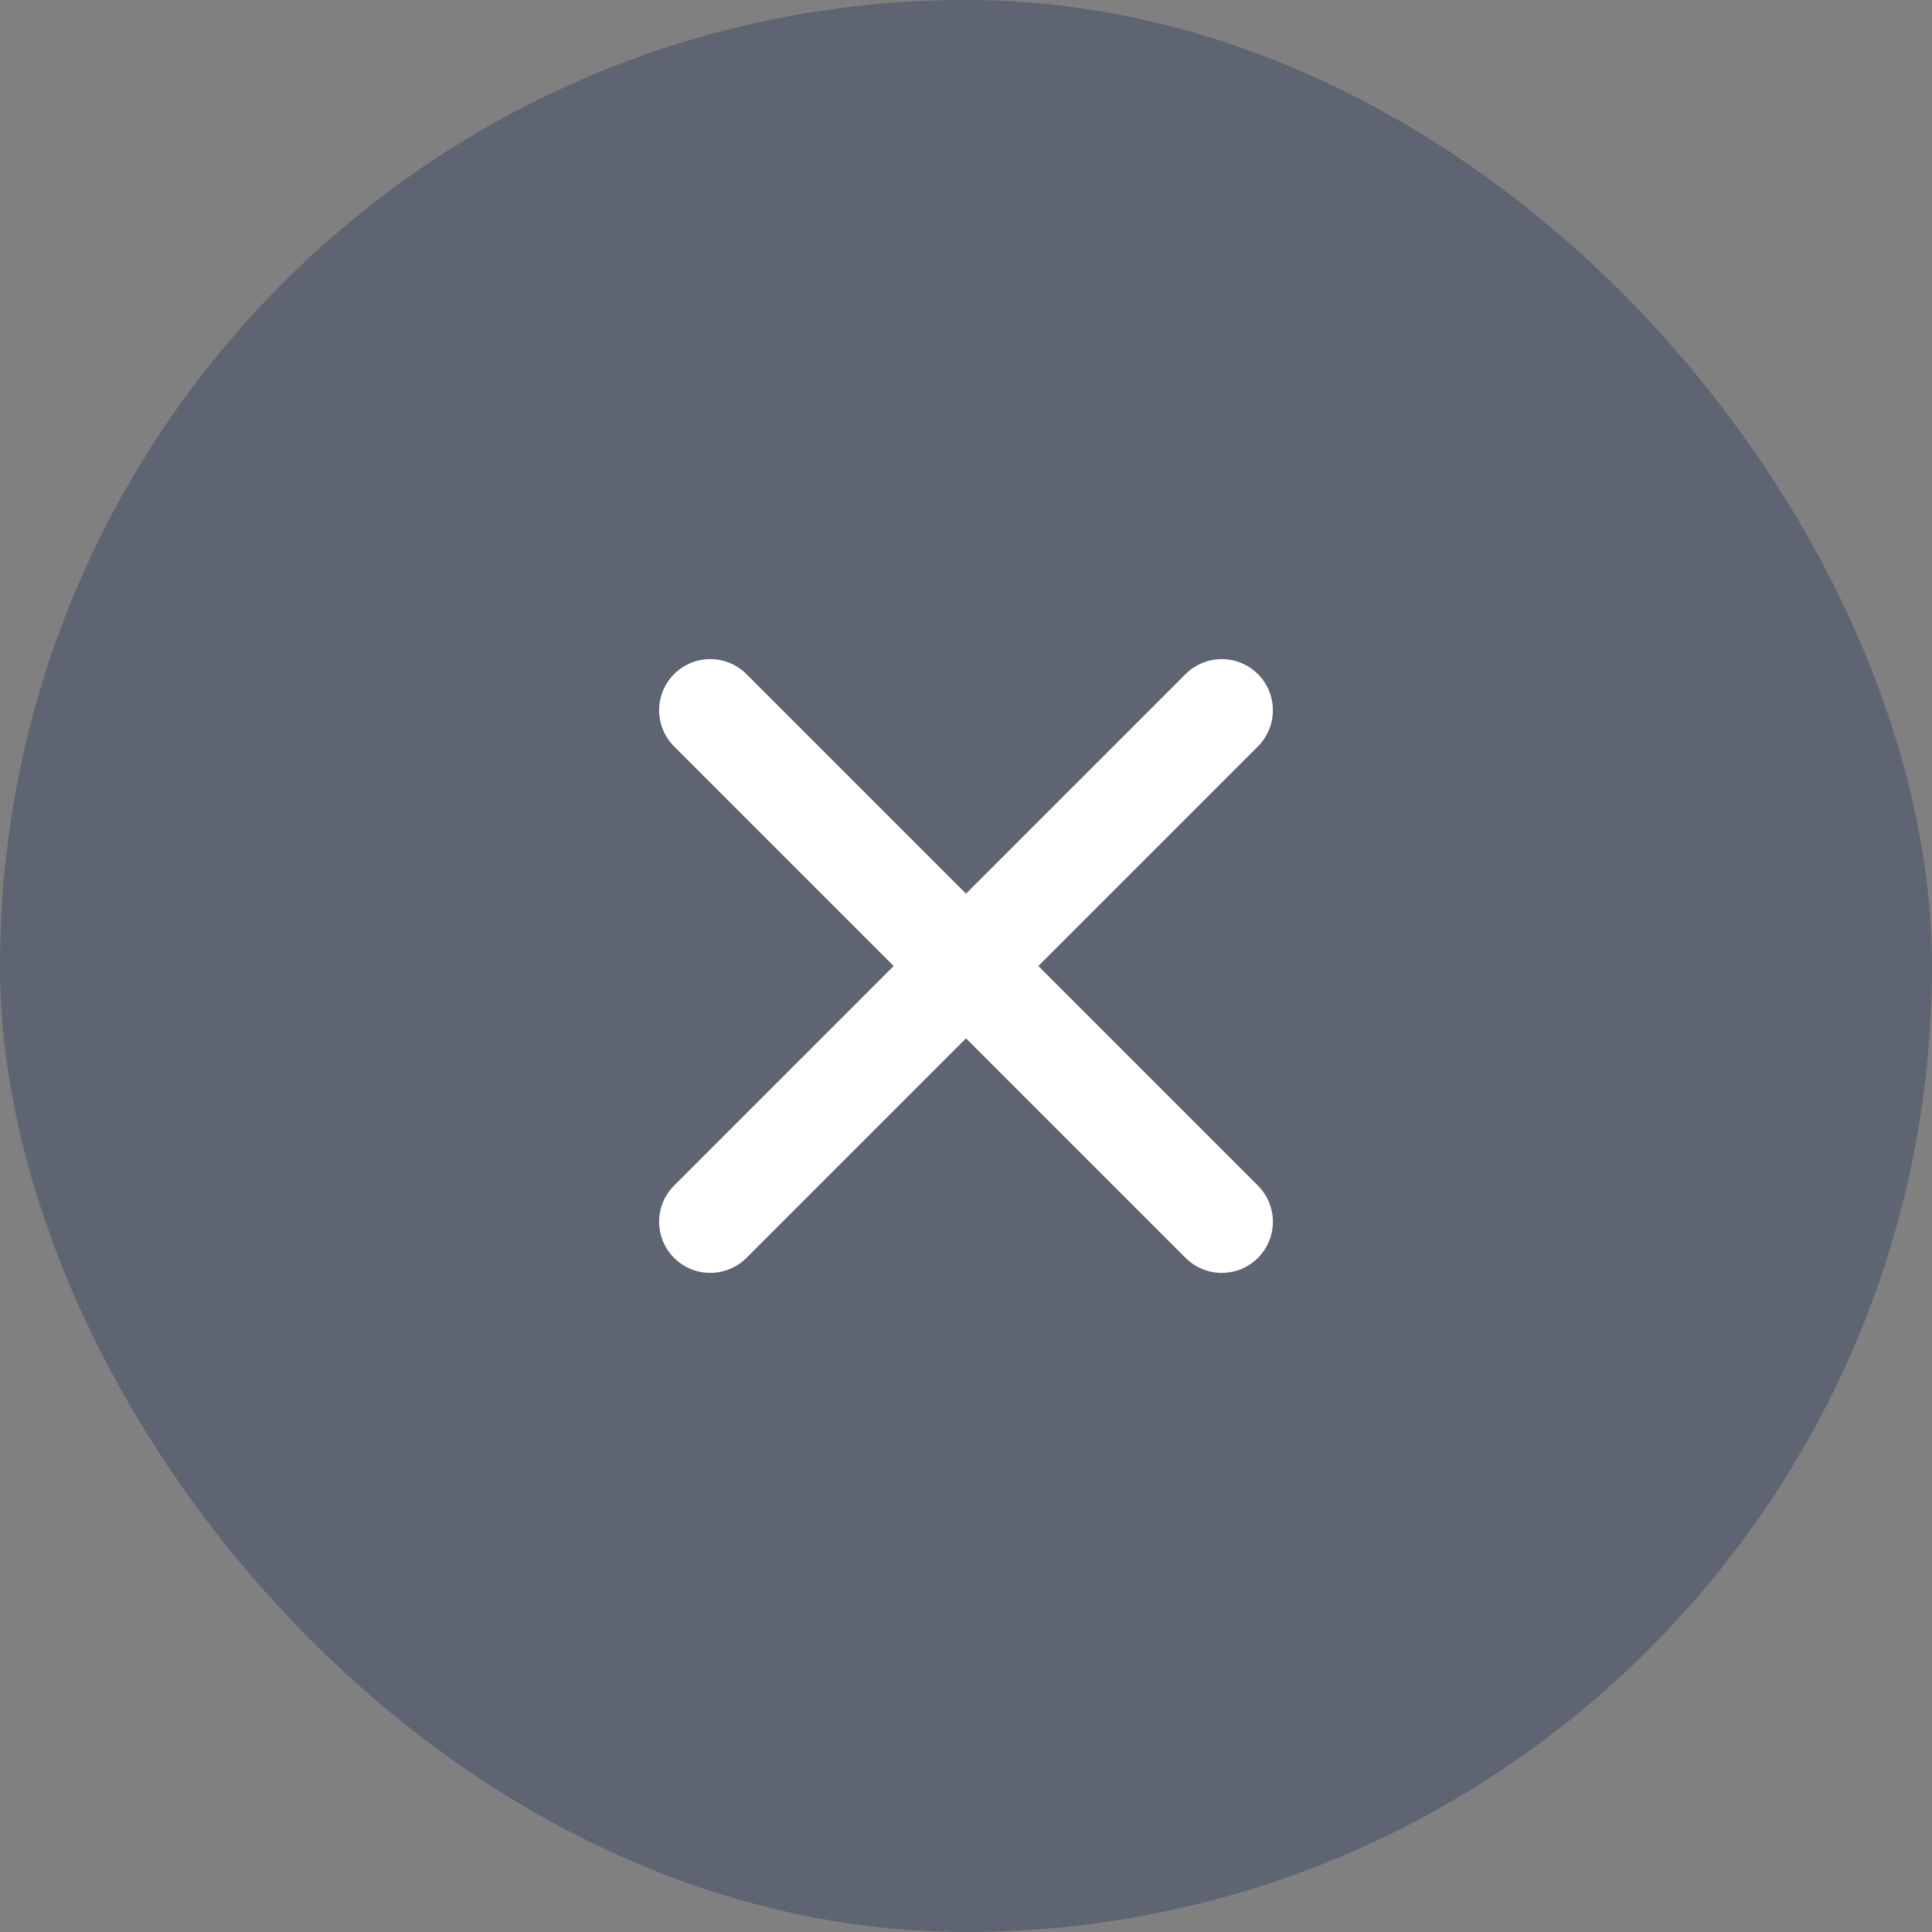 <svg width="32" height="32" viewBox="0 0 32 32" fill="none" xmlns="http://www.w3.org/2000/svg">
<rect x="0" y="0" width="32" height="32" fill="#808080" stroke="none"/>
<rect width="32" height="32" rx="16" fill="#162955" fill-opacity="0.32"/>
<path d="M20.236 11.764L11.764 20.236M11.764 11.764L20.236 20.236" stroke="white" stroke-width="1.694" stroke-linecap="round" stroke-linejoin="round"/>
</svg>
